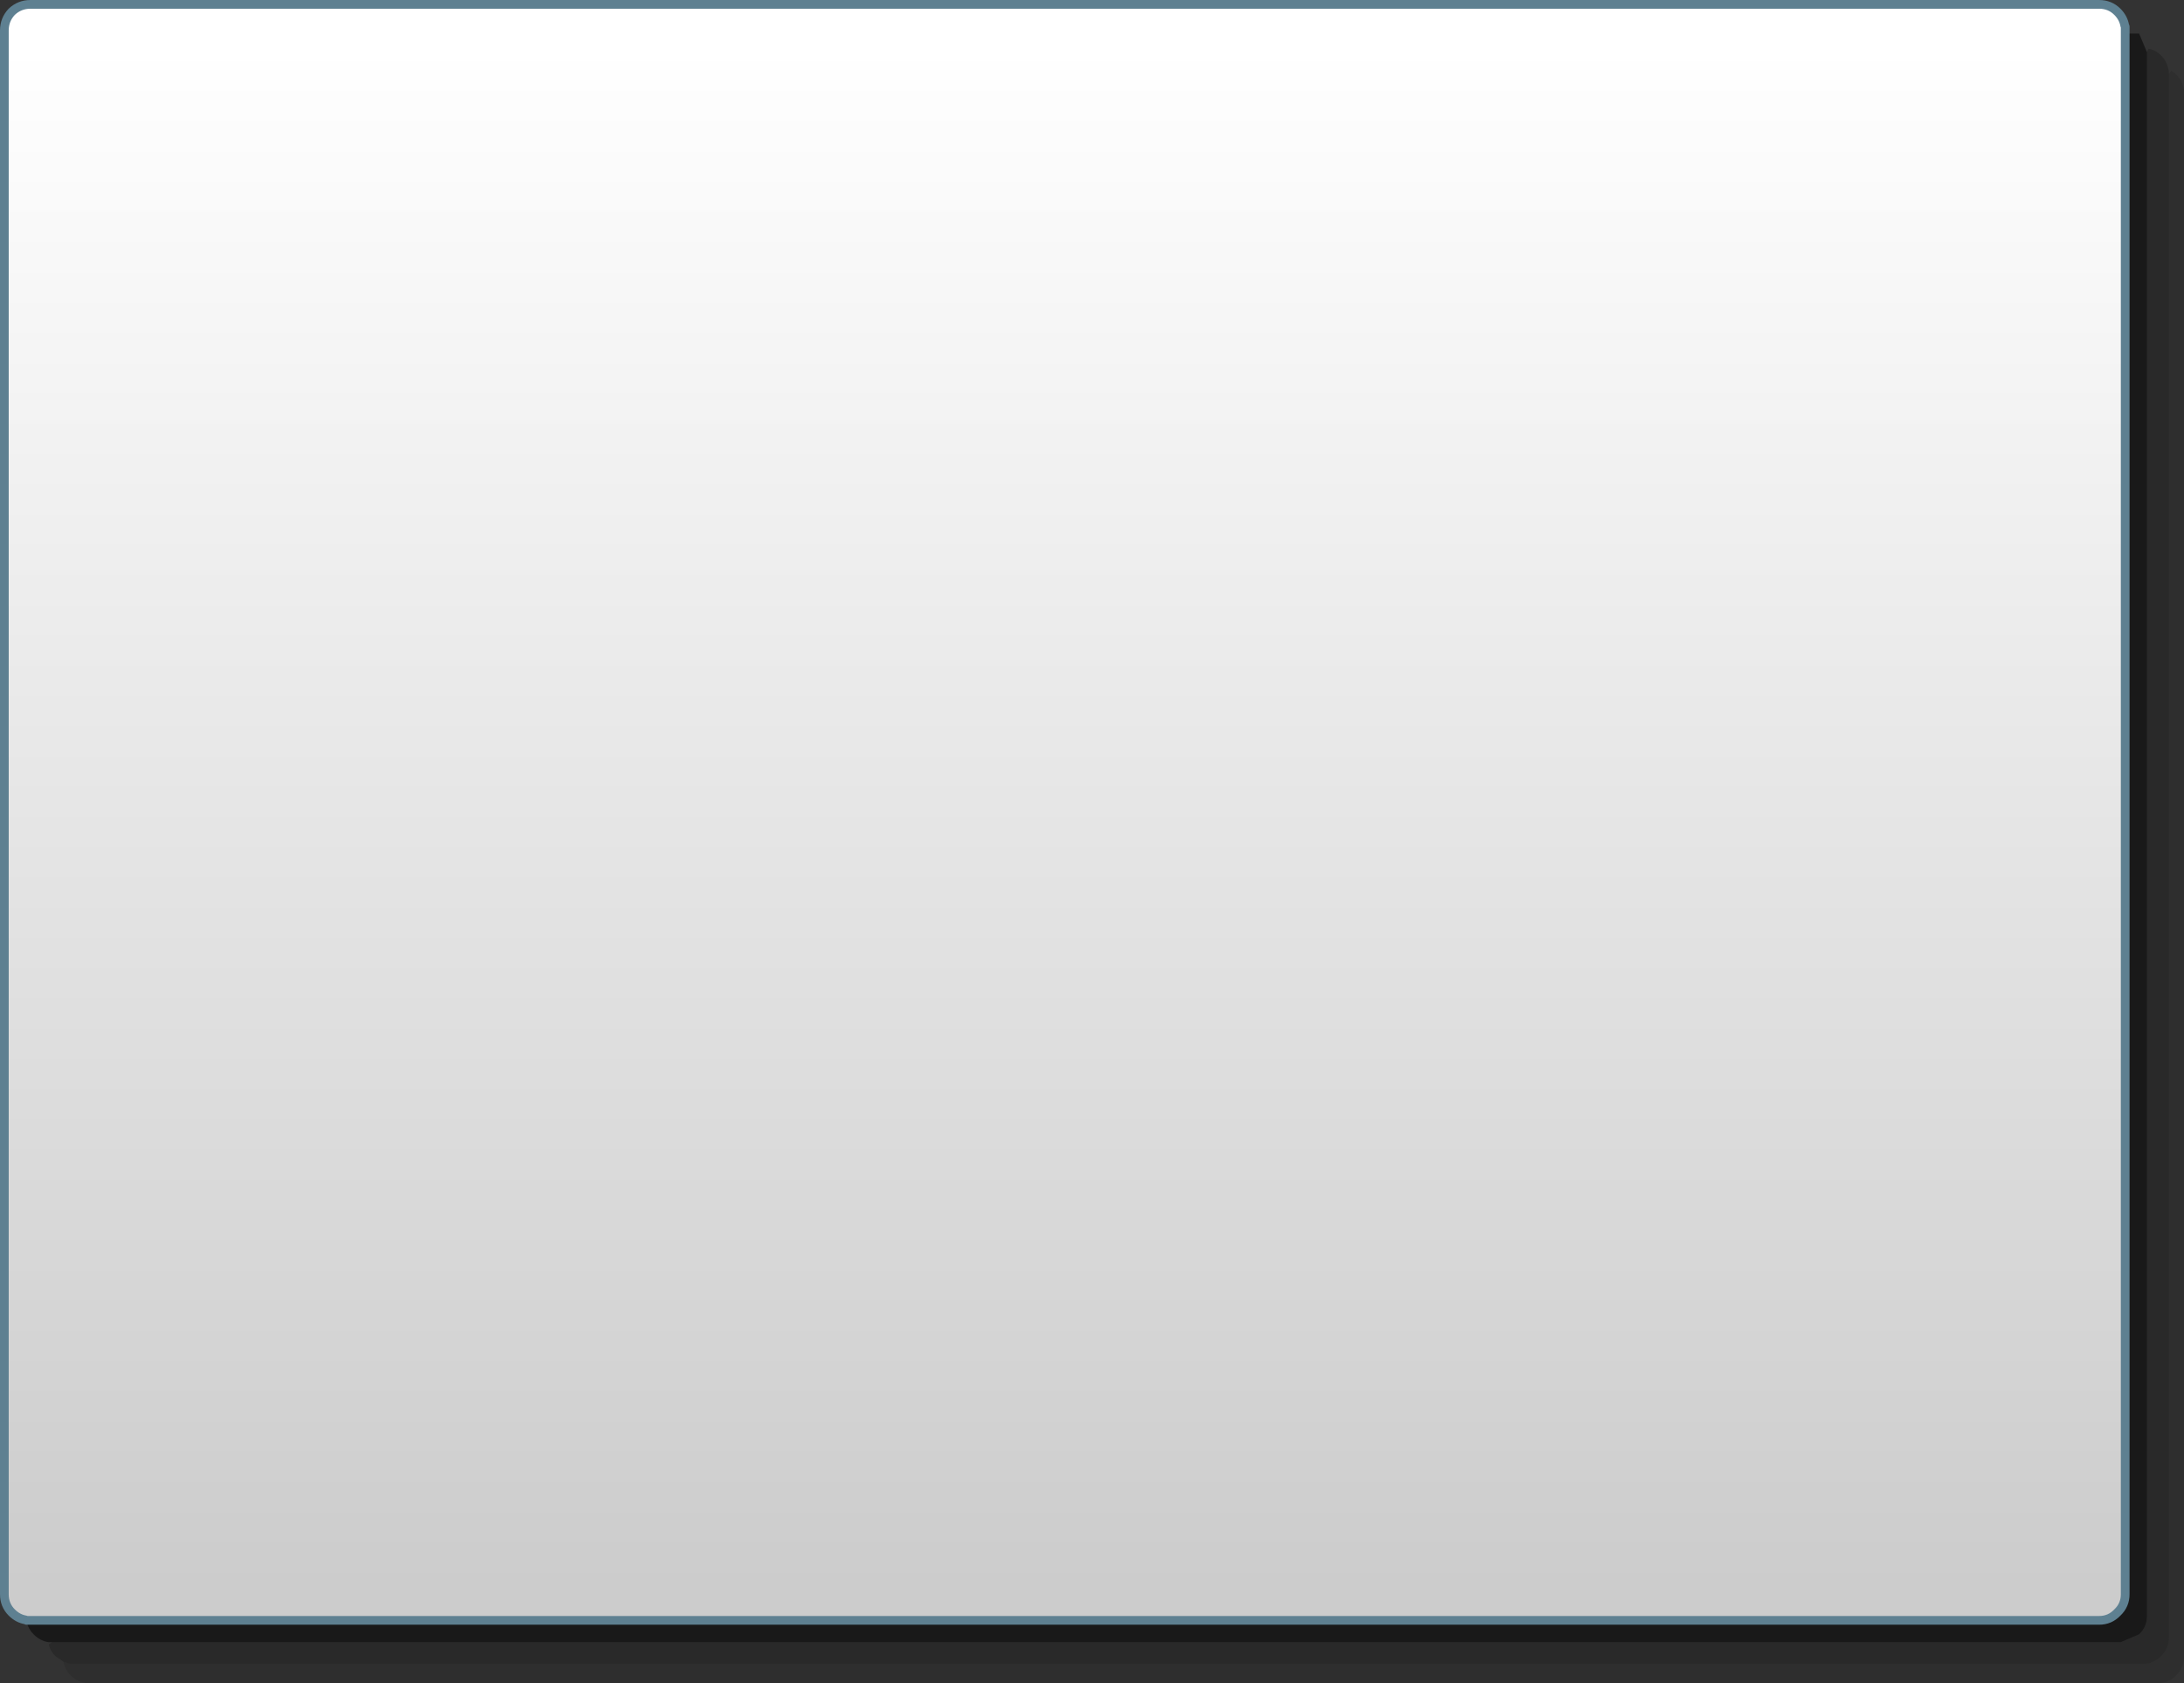 <?xml version="1.0" encoding="UTF-8" standalone="no"?>
<svg xmlns:xlink="http://www.w3.org/1999/xlink" height="193.15px" width="250.7px" xmlns="http://www.w3.org/2000/svg">
  <rect width="100%" height="100%" fill="#333333" stroke="none"/>
  <g transform="matrix(1.0, 0.0, 0.0, 1.0, -0.75, -0.75)">
    <path d="M4.25 186.7 L241.7 186.7 Q242.95 186.7 243.8 185.8 244.7 184.95 244.7 183.7 L244.7 4.6 246.3 4.6 247.2 6.75 247.2 186.2 Q247.2 187.45 246.3 188.3 L244.2 189.2 6.75 189.2 6.3 189.2 Q5.35 189.05 4.6 188.3 4.0 187.7 3.85 186.95 L3.8 186.8 4.25 186.7" fill="#000000" fill-opacity="0.502" fill-rule="evenodd" stroke="none"/>
    <path d="M247.2 6.75 L247.35 6.35 Q248.15 6.45 248.8 7.1 249.5 7.8 249.65 8.7 L249.7 8.8 249.7 9.25 249.7 188.7 Q249.7 189.95 248.8 190.8 247.95 191.7 246.7 191.7 L9.25 191.7 8.8 191.7 8.7 191.65 8.05 191.45 7.1 190.8 Q6.5 190.2 6.35 189.45 L6.75 189.2 244.2 189.2 246.3 188.3 Q247.2 187.45 247.2 186.2 L247.2 6.75" fill="#000000" fill-opacity="0.2" fill-rule="evenodd" stroke="none"/>
    <path d="M249.7 9.25 L250.0 8.85 250.55 9.3 Q251.25 10.0 251.4 10.9 L251.45 11.0 251.45 11.45 251.45 190.9 Q251.45 192.15 250.55 193.0 249.7 193.9 248.45 193.9 L11.0 193.9 10.55 193.9 10.45 193.85 Q9.55 193.7 8.85 193.0 8.2 192.35 8.05 191.45 L8.7 191.65 8.8 191.7 9.25 191.7 246.7 191.7 Q247.95 191.7 248.8 190.8 249.7 189.95 249.7 188.7 L249.7 9.25" fill="#000000" fill-opacity="0.102" fill-rule="evenodd" stroke="none"/>
    <path d="M4.25 186.7 L3.8 186.7 3.7 186.65 Q2.8 186.5 2.1 185.8 1.25 184.95 1.25 183.7 L1.25 4.25 Q1.25 3.0 2.1 2.1 3.0 1.25 4.25 1.25 L241.7 1.25 Q242.95 1.25 243.8 2.1 244.5 2.8 244.65 3.7 L244.7 3.8 244.7 4.25 244.7 4.6 244.7 183.7 Q244.7 184.95 243.8 185.8 242.95 186.7 241.7 186.7 L4.25 186.7" fill="url(#gradient0)" fill-rule="evenodd" stroke="none"/>
    <path d="M244.7 4.6 L244.7 4.25 244.7 3.8 244.65 3.7 Q244.5 2.8 243.8 2.1 242.95 1.25 241.7 1.25 L4.25 1.25 Q3.0 1.25 2.1 2.1 1.25 3.0 1.25 4.25 L1.25 183.7 Q1.25 184.95 2.1 185.8 2.8 186.5 3.7 186.65 L3.8 186.7 4.25 186.7 241.7 186.7 Q242.95 186.7 243.8 185.8 244.7 184.95 244.7 183.7 L244.7 4.6 Z" fill="none" stroke="#5e8091" stroke-linecap="round" stroke-linejoin="round" stroke-width="1.0"/>
  </g>
  <defs>
    <linearGradient gradientTransform="matrix(0.0, -0.108, 0.149, 0.0, 122.95, 94.5)" gradientUnits="userSpaceOnUse" id="gradient0" spreadMethod="pad" x1="-819.2" x2="819.2">
      <stop offset="0.0" stop-color="#cccccc"/>
      <stop offset="1.0" stop-color="#ffffff"/>
    </linearGradient>
  </defs>
</svg>
